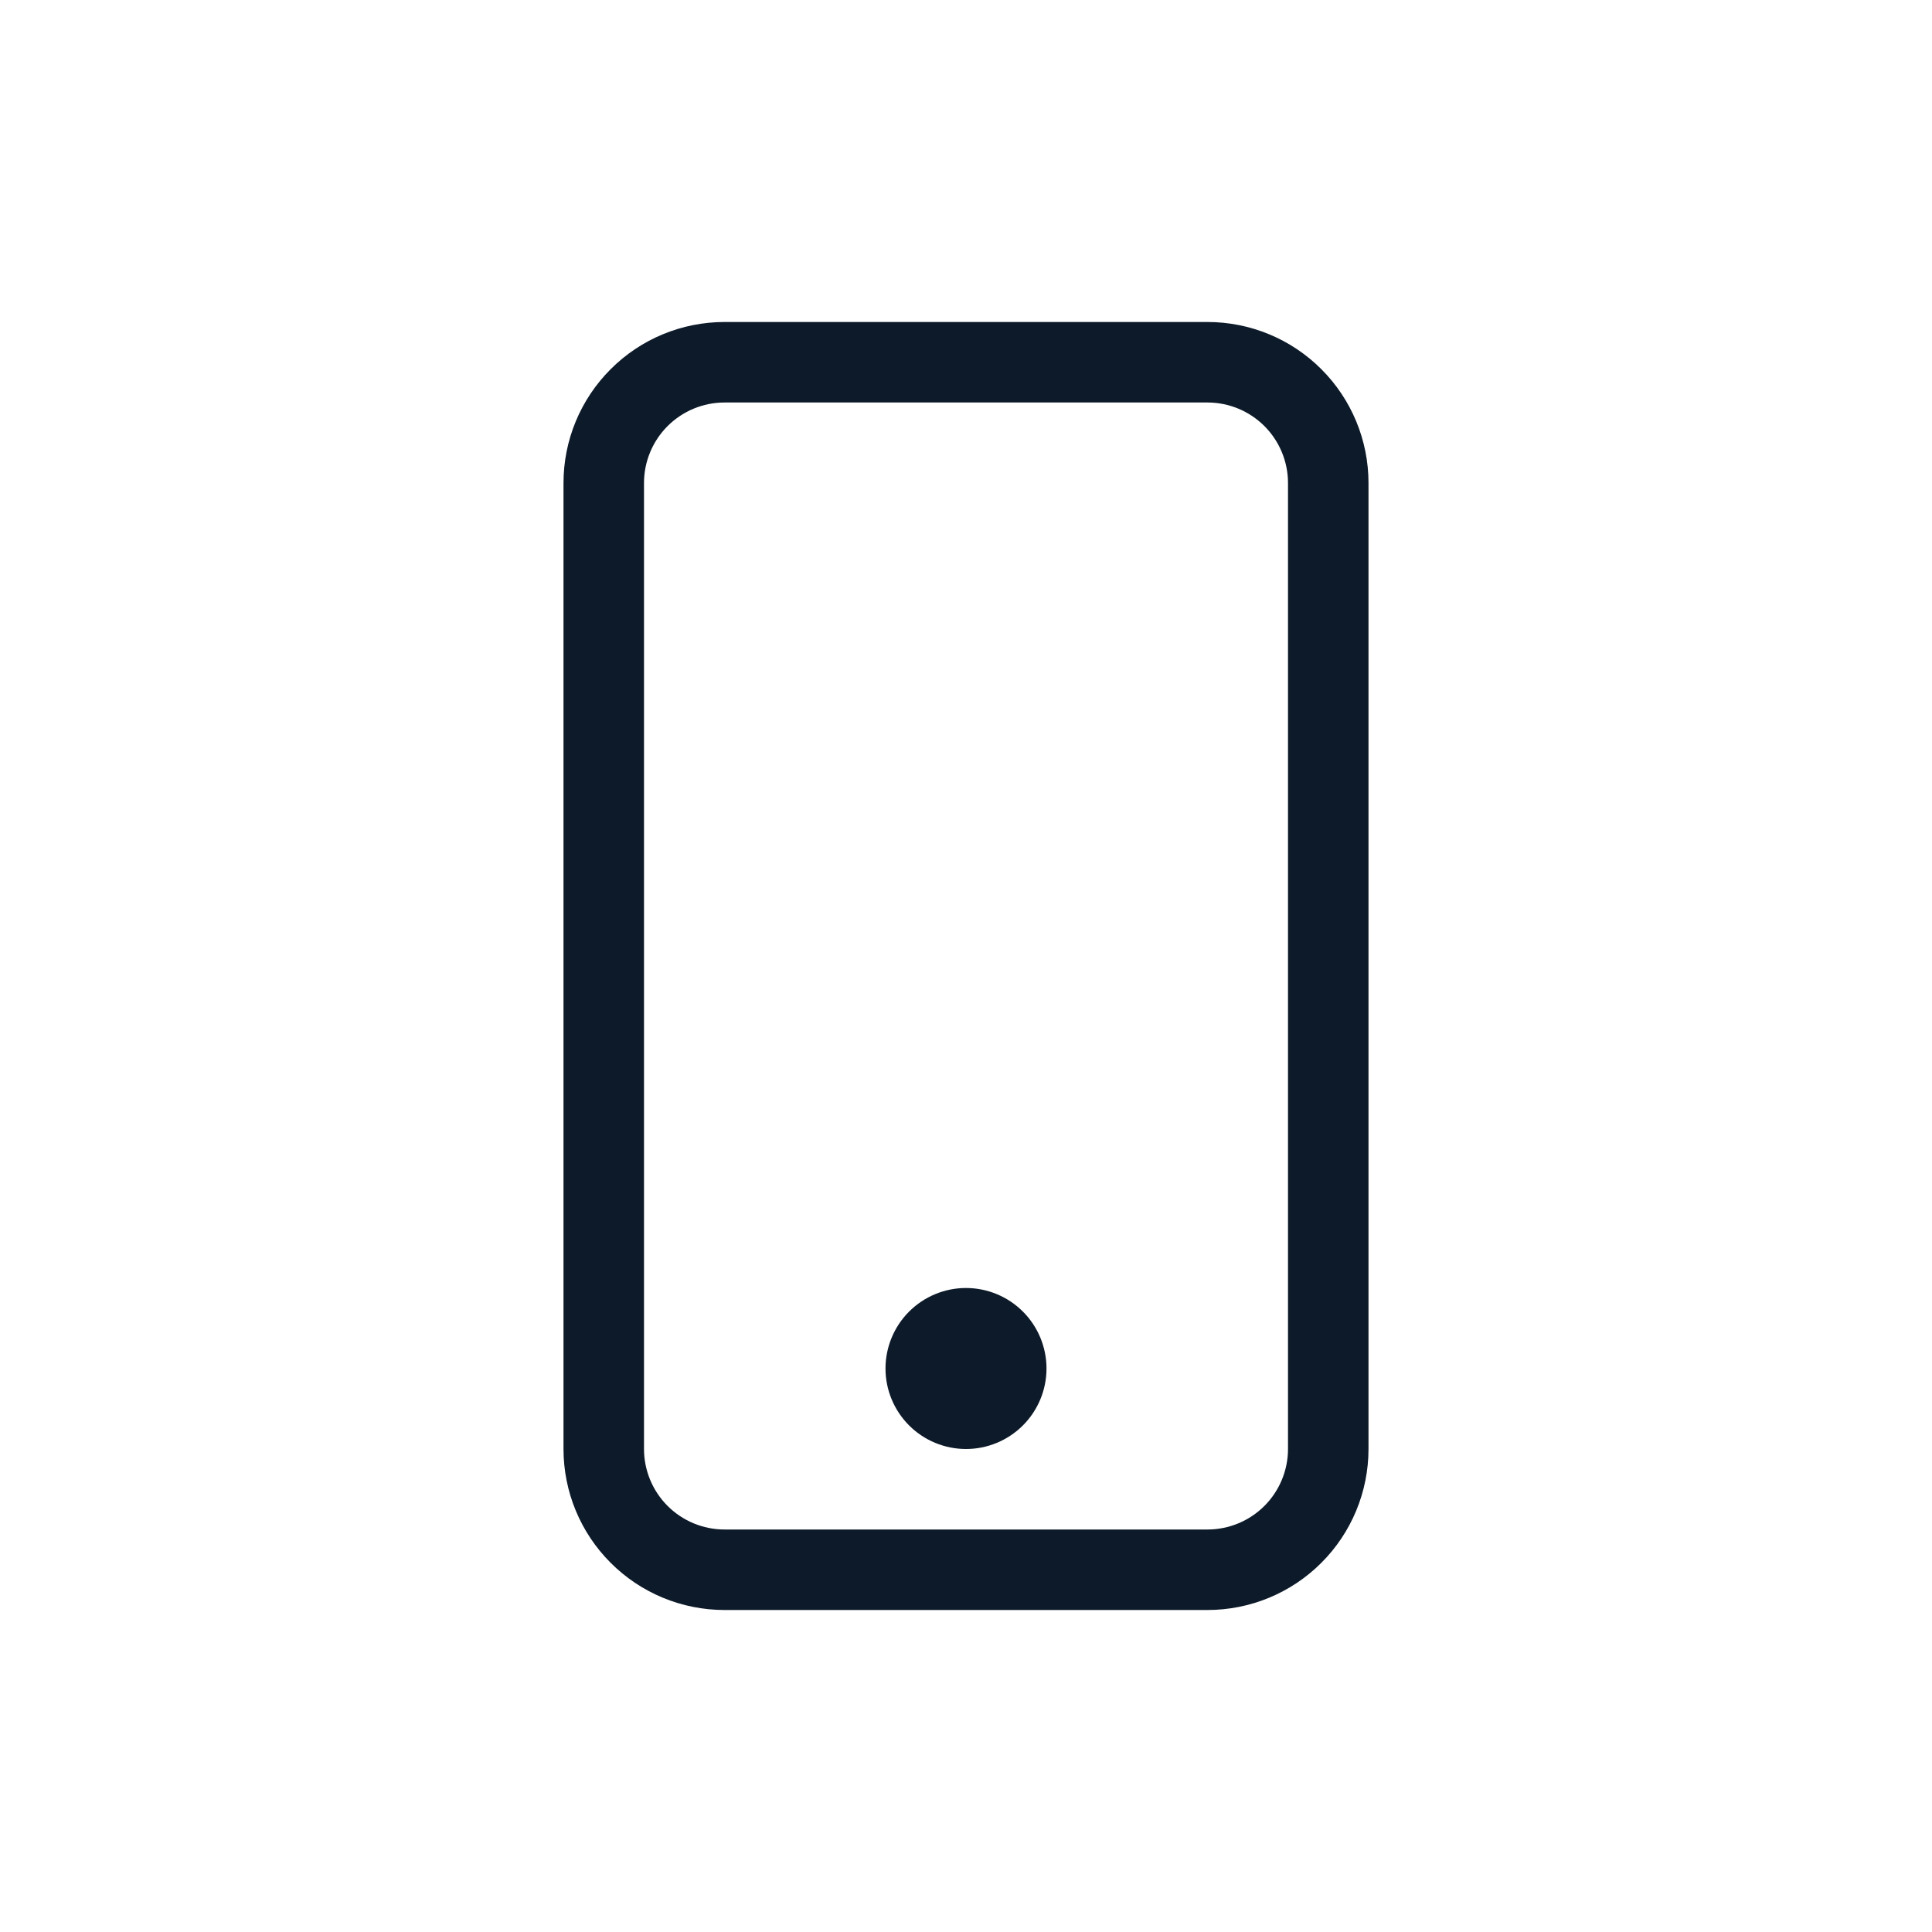 <?xml version="1.0" encoding="UTF-8"?> <svg xmlns="http://www.w3.org/2000/svg" width="48" height="48" viewBox="0 0 48 48" fill="none"><mask id="mask0_2778_5521" style="mask-type:alpha" maskUnits="userSpaceOnUse" x="0" y="0" width="48" height="48"><path d="M0 0H48V48H0V0Z" fill="#D9D9D9"></path></mask><g mask="url(#mask0_2778_5521)"><path d="M30 10C30.53 10 31.039 10.211 31.414 10.586C31.789 10.961 32 11.47 32 12V36C32 36.53 31.789 37.039 31.414 37.414C31.039 37.789 30.53 38 30 38H18C17.47 38 16.961 37.789 16.586 37.414C16.211 37.039 16 36.53 16 36V12C16 11.47 16.211 10.961 16.586 10.586C16.961 10.211 17.47 10 18 10H30ZM18 8C16.939 8 15.922 8.421 15.172 9.172C14.421 9.922 14 10.939 14 12V36C14 37.061 14.421 38.078 15.172 38.828C15.922 39.579 16.939 40 18 40H30C31.061 40 32.078 39.579 32.828 38.828C33.579 38.078 34 37.061 34 36V12C34 10.939 33.579 9.922 32.828 9.172C32.078 8.421 31.061 8 30 8H18Z" fill="#0D1A29"></path><path d="M24 36C24.53 36 25.039 35.789 25.414 35.414C25.789 35.039 26 34.53 26 34C26 33.47 25.789 32.961 25.414 32.586C25.039 32.211 24.53 32 24 32C23.47 32 22.961 32.211 22.586 32.586C22.211 32.961 22 33.47 22 34C22 34.53 22.211 35.039 22.586 35.414C22.961 35.789 23.47 36 24 36Z" fill="#0D1A29"></path></g></svg> 